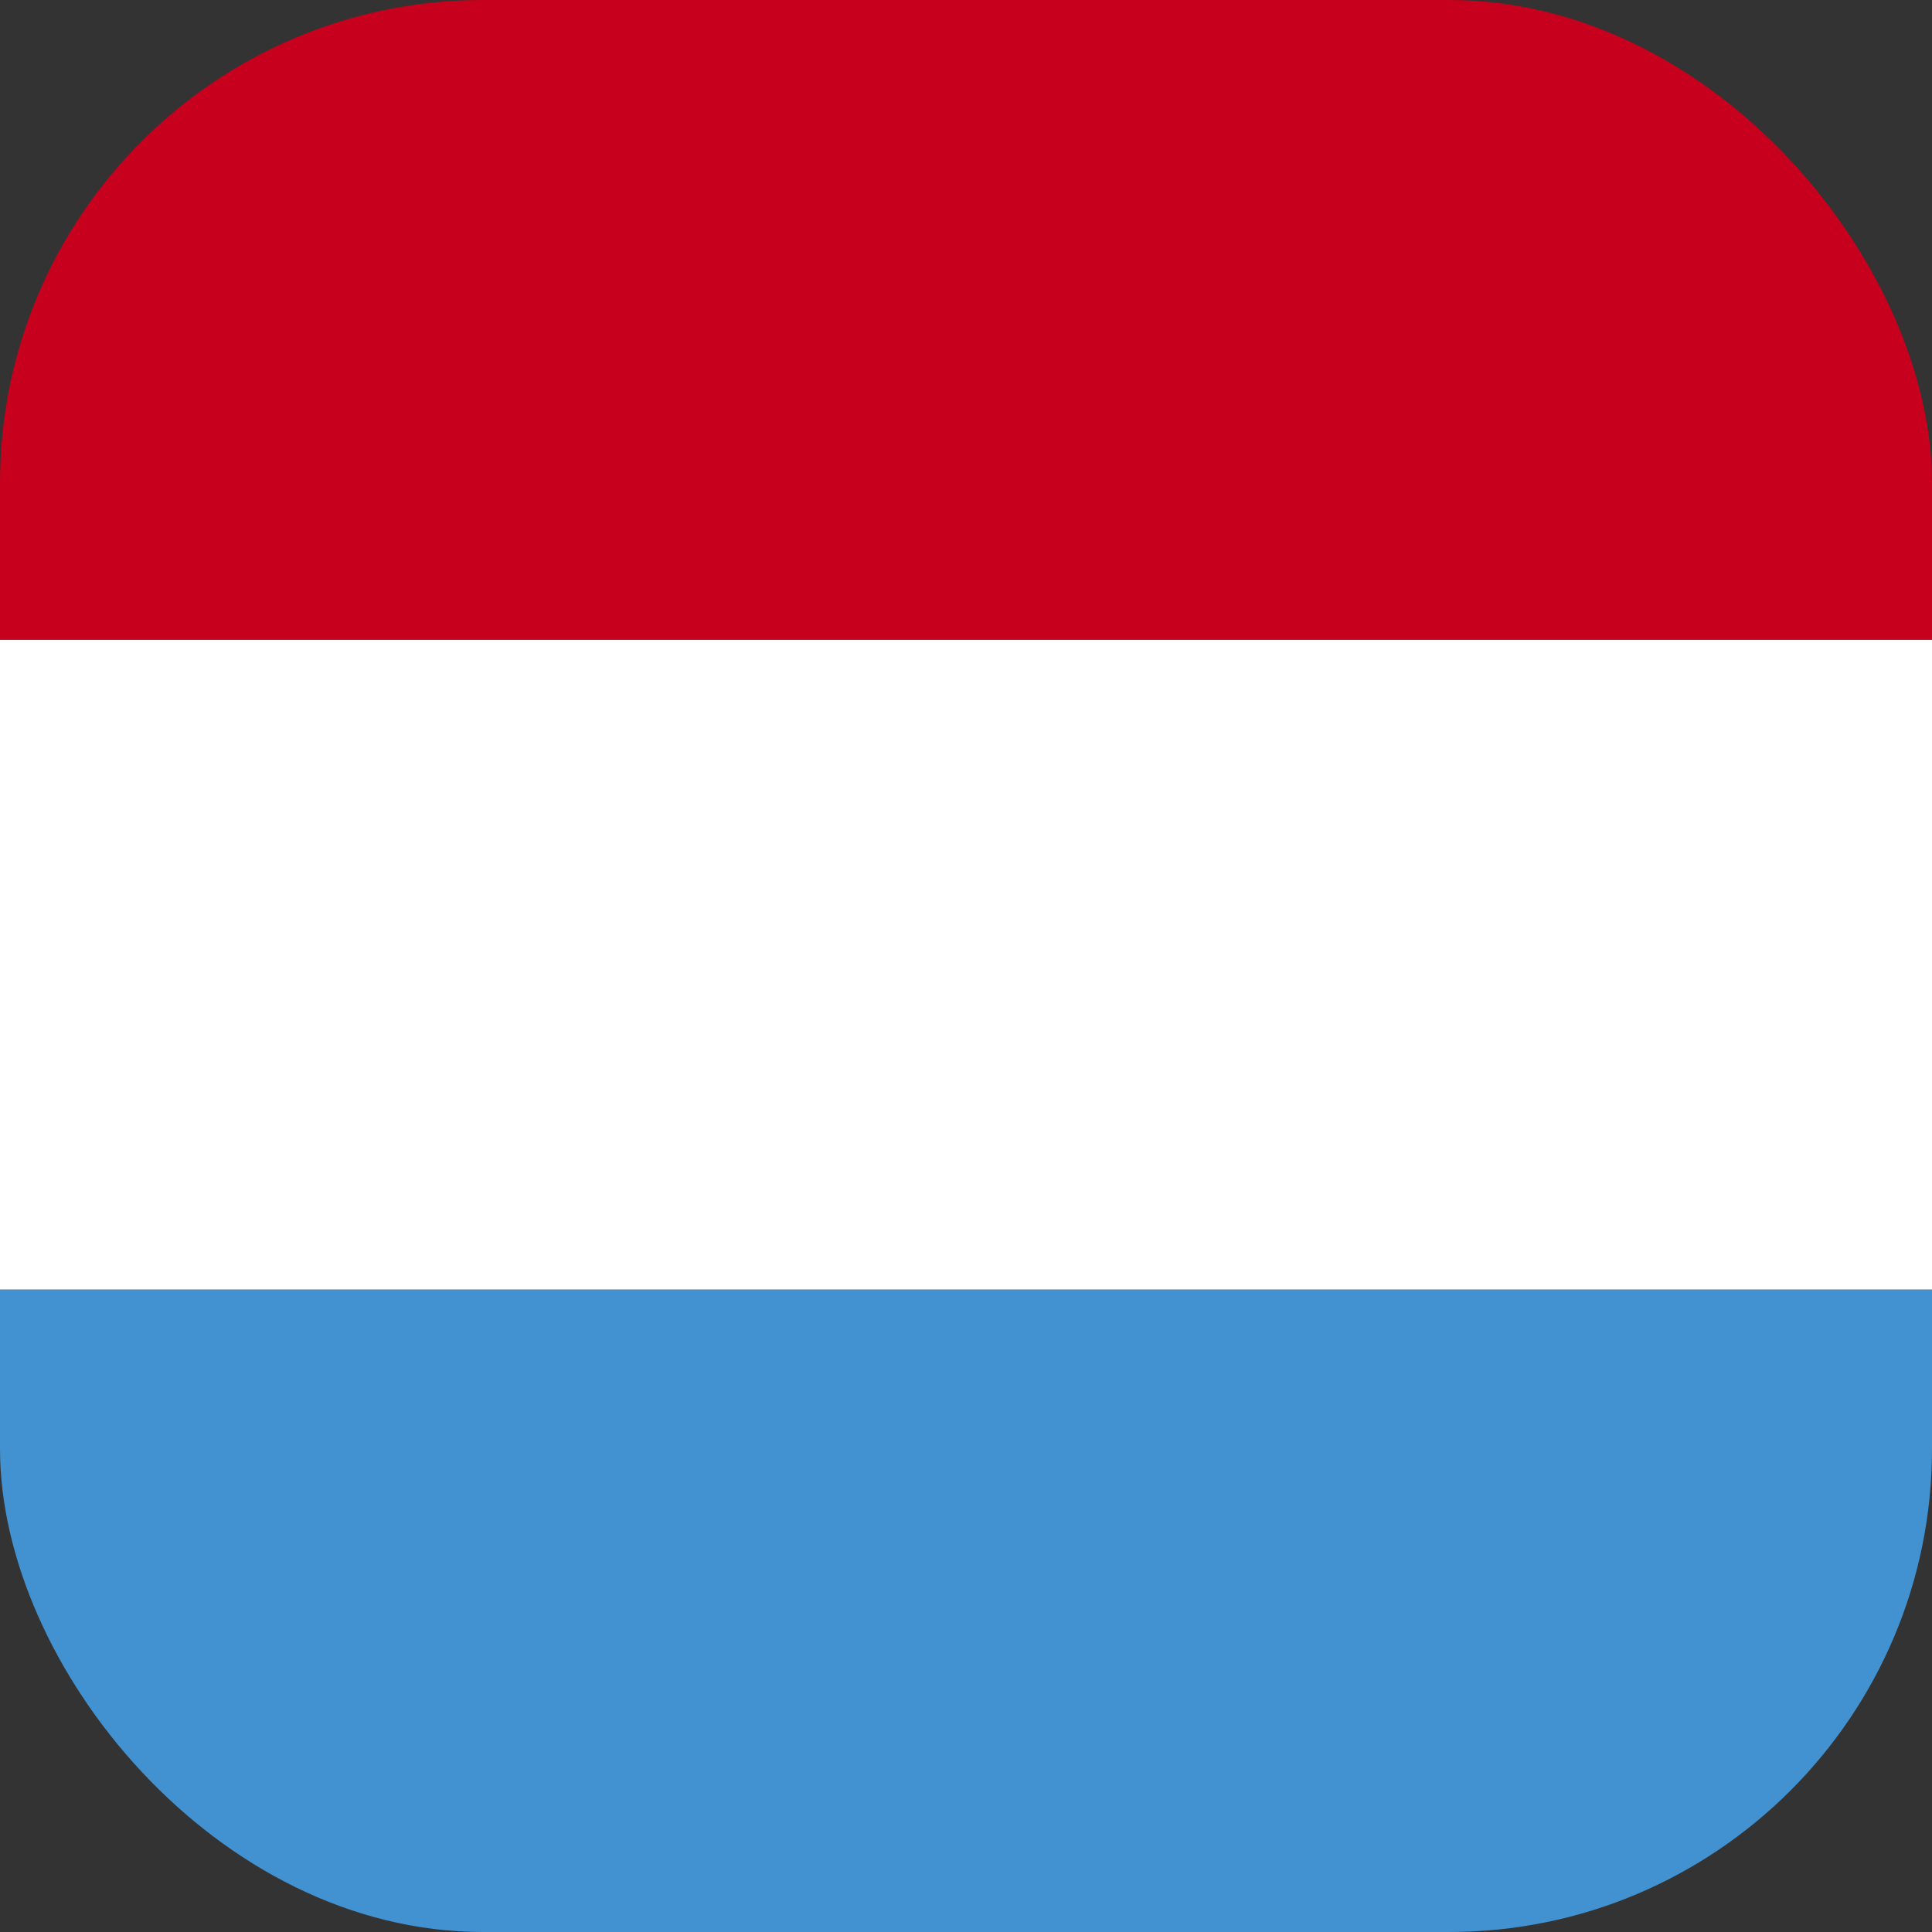 <svg xmlns="http://www.w3.org/2000/svg" xmlns:xlink="http://www.w3.org/1999/xlink" width="16" height="16" viewBox="0 0 16 16">
  <rect x="0" y="0" width="16" height="16" fill="#333333" stroke="none"/>
  <defs>
    <clipPath id="clip-path">
      <rect id="Rectangle_6198" data-name="Rectangle 6198" width="16" height="16" rx="4" transform="translate(0 0)" fill="none"/>
    </clipPath>
  </defs>
  <g id="Icon_drapeau_luxembourg" data-name="Icon/drapeau/luxembourg" clip-path="url(#clip-path)">
    <rect id="Rectangle_6195" data-name="Rectangle 6195" width="17.396" height="5.383" transform="translate(-0.698 10.679)" fill="#4291d0"/>
    <rect id="Rectangle_6196" data-name="Rectangle 6196" width="17.396" height="5.382" transform="translate(-0.698 5.297)" fill="#fff"/>
    <rect id="Rectangle_6197" data-name="Rectangle 6197" width="17.396" height="5.384" transform="translate(-0.698 -0.086)" fill="#c7001d"/>
  </g>
</svg>
